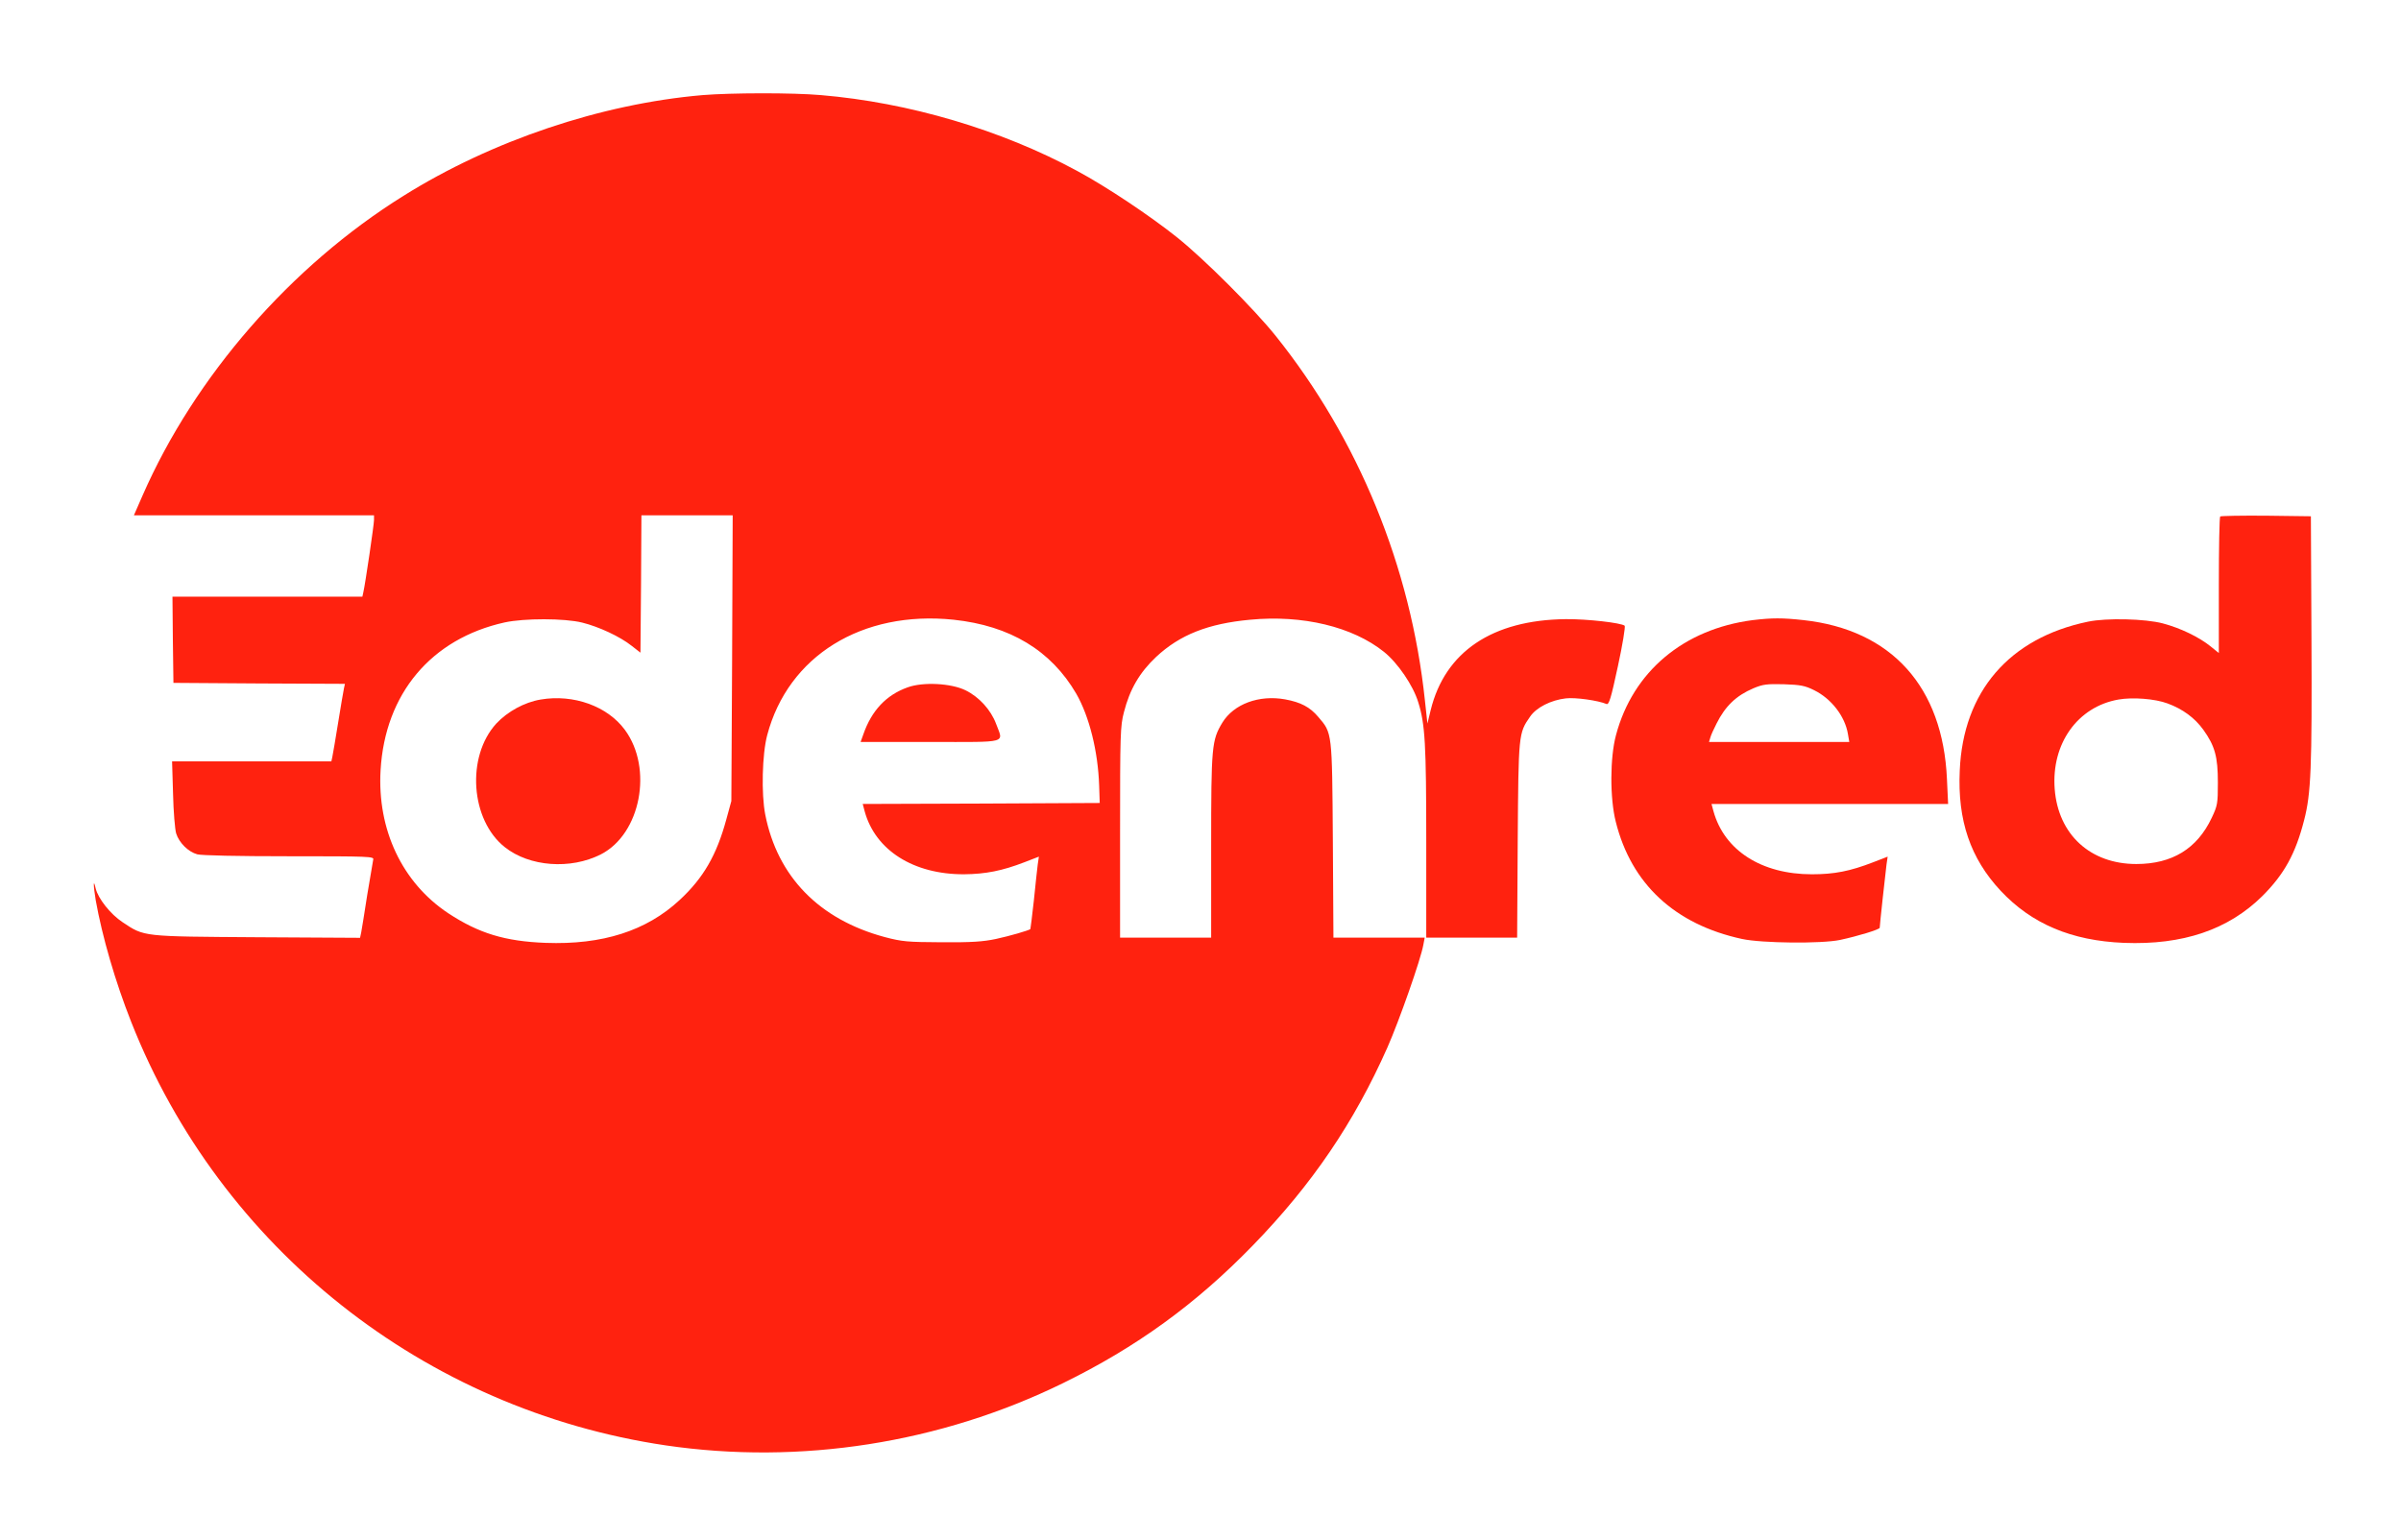 <?xml version="1.0" standalone="no"?>
<!DOCTYPE svg PUBLIC "-//W3C//DTD SVG 20010904//EN"
 "http://www.w3.org/TR/2001/REC-SVG-20010904/DTD/svg10.dtd">
<svg version="1.0" xmlns="http://www.w3.org/2000/svg"
 width="1239pt" height="795pt" viewBox="0 0 1239 795"
 preserveAspectRatio="xMidYMid meet">

<g transform="translate(0,795) scale(0.1,-0.1)"
fill="#ff220f" stroke="none">
<path d="M3625 7459 c-523 -45 -1088 -235 -1543 -520 -581 -362 -1077 -932
-1346 -1546 l-45 -103 620 0 619 0 0 -24 c0 -24 -45 -330 -55 -373 l-5 -23
-490 0 -490 0 2 -222 3 -223 443 -3 442 -2 -5 -23 c-3 -12 -16 -92 -30 -177
-14 -85 -27 -165 -30 -177 l-5 -23 -411 0 -411 0 5 -167 c2 -93 10 -185 16
-205 15 -48 62 -95 109 -108 23 -6 205 -10 475 -10 413 0 438 -1 433 -17 -2
-10 -16 -92 -31 -183 -14 -91 -28 -178 -31 -193 l-6 -28 -531 3 c-596 4 -581
2 -695 78 -62 41 -125 121 -138 173 -13 57 -13 18 0 -60 33 -186 101 -421 183
-628 461 -1169 1513 -2002 2758 -2186 694 -102 1417 11 2050 321 378 185 686
408 980 711 306 315 523 635 695 1023 60 136 172 454 185 529 l7 37 -235 0
-236 0 -3 503 c-4 560 -3 552 -75 636 -43 51 -90 76 -172 91 -134 24 -264 -24
-323 -120 -55 -91 -58 -121 -58 -637 l0 -473 -235 0 -235 0 0 543 c0 508 1
549 20 621 30 118 81 205 166 285 122 114 268 172 485 192 271 26 529 -36 691
-166 71 -57 151 -174 177 -261 35 -112 41 -214 41 -721 l0 -493 234 0 235 0 3
503 c4 548 4 552 64 638 32 47 107 85 184 94 50 6 168 -11 210 -29 13 -5 23
28 59 195 24 110 39 204 35 209 -18 15 -193 35 -304 34 -379 -4 -623 -168
-697 -469 l-17 -70 -13 120 c-73 689 -342 1346 -769 1880 -113 141 -368 396
-509 509 -140 112 -366 263 -517 344 -391 212 -869 353 -1321 391 -147 13
-465 12 -612 0z m153 -2906 l-4 -738 -26 -95 c-50 -184 -118 -302 -241 -416
-171 -159 -398 -232 -692 -221 -209 8 -344 49 -502 153 -238 158 -367 432
-349 739 23 394 261 678 640 762 100 22 310 22 401 -1 85 -21 195 -72 255
-120 l45 -35 3 354 2 355 236 0 235 0 -3 -737z m1143 198 c292 -31 503 -159
633 -382 67 -117 112 -296 118 -474 l3 -90 -612 -3 -611 -2 10 -38 c55 -201
252 -326 513 -325 111 1 197 18 311 62 l75 29 -6 -41 c-3 -23 -12 -107 -20
-186 -9 -80 -17 -146 -18 -147 -8 -7 -108 -36 -178 -51 -66 -14 -126 -18 -279
-17 -178 1 -204 3 -295 27 -338 91 -553 312 -616 632 -21 107 -16 312 10 410
108 409 489 645 962 596z"/>
<path d="M2790 4339 c-84 -14 -171 -62 -229 -124 -156 -171 -133 -498 44 -638
127 -101 339 -117 496 -37 205 105 270 443 124 642 -90 123 -266 186 -435 157z"/>
<path d="M4684 4402 c-110 -39 -186 -119 -229 -243 l-14 -39 359 0 c411 0 378
-9 340 94 -27 72 -88 139 -158 173 -74 36 -218 44 -298 15z"/>
<path d="M11457 5284 c-4 -4 -7 -164 -7 -356 l0 -349 -42 34 c-59 48 -156 95
-247 119 -90 24 -290 29 -386 9 -406 -84 -645 -361 -662 -769 -12 -257 55
-453 211 -620 160 -171 365 -258 636 -269 305 -12 539 68 715 242 113 113 171
219 215 391 36 138 41 273 38 934 l-3 635 -231 3 c-127 1 -233 -1 -237 -4z
m-272 -965 c79 -29 141 -75 185 -136 60 -84 75 -139 75 -273 0 -108 -2 -119
-32 -182 -75 -159 -204 -238 -389 -238 -237 0 -403 152 -421 387 -18 234 118
425 329 462 73 13 189 4 253 -20z"/>
<path d="M9045 4749 c-357 -46 -619 -266 -706 -594 -31 -115 -32 -325 -1 -447
80 -321 305 -530 652 -605 103 -22 409 -25 505 -5 93 20 205 54 205 63 0 12
29 280 35 326 l6 41 -75 -29 c-119 -46 -200 -62 -316 -62 -260 0 -452 123
-508 326 l-10 37 610 0 611 0 -6 128 c-21 477 -286 771 -740 821 -109 12 -162
12 -262 0z m317 -362 c89 -44 159 -135 174 -226 l7 -41 -362 0 -362 0 7 23 c3
12 18 45 32 72 45 90 101 144 190 182 50 21 70 23 157 21 86 -3 109 -7 157
-31z"/>
</g>
</svg>
